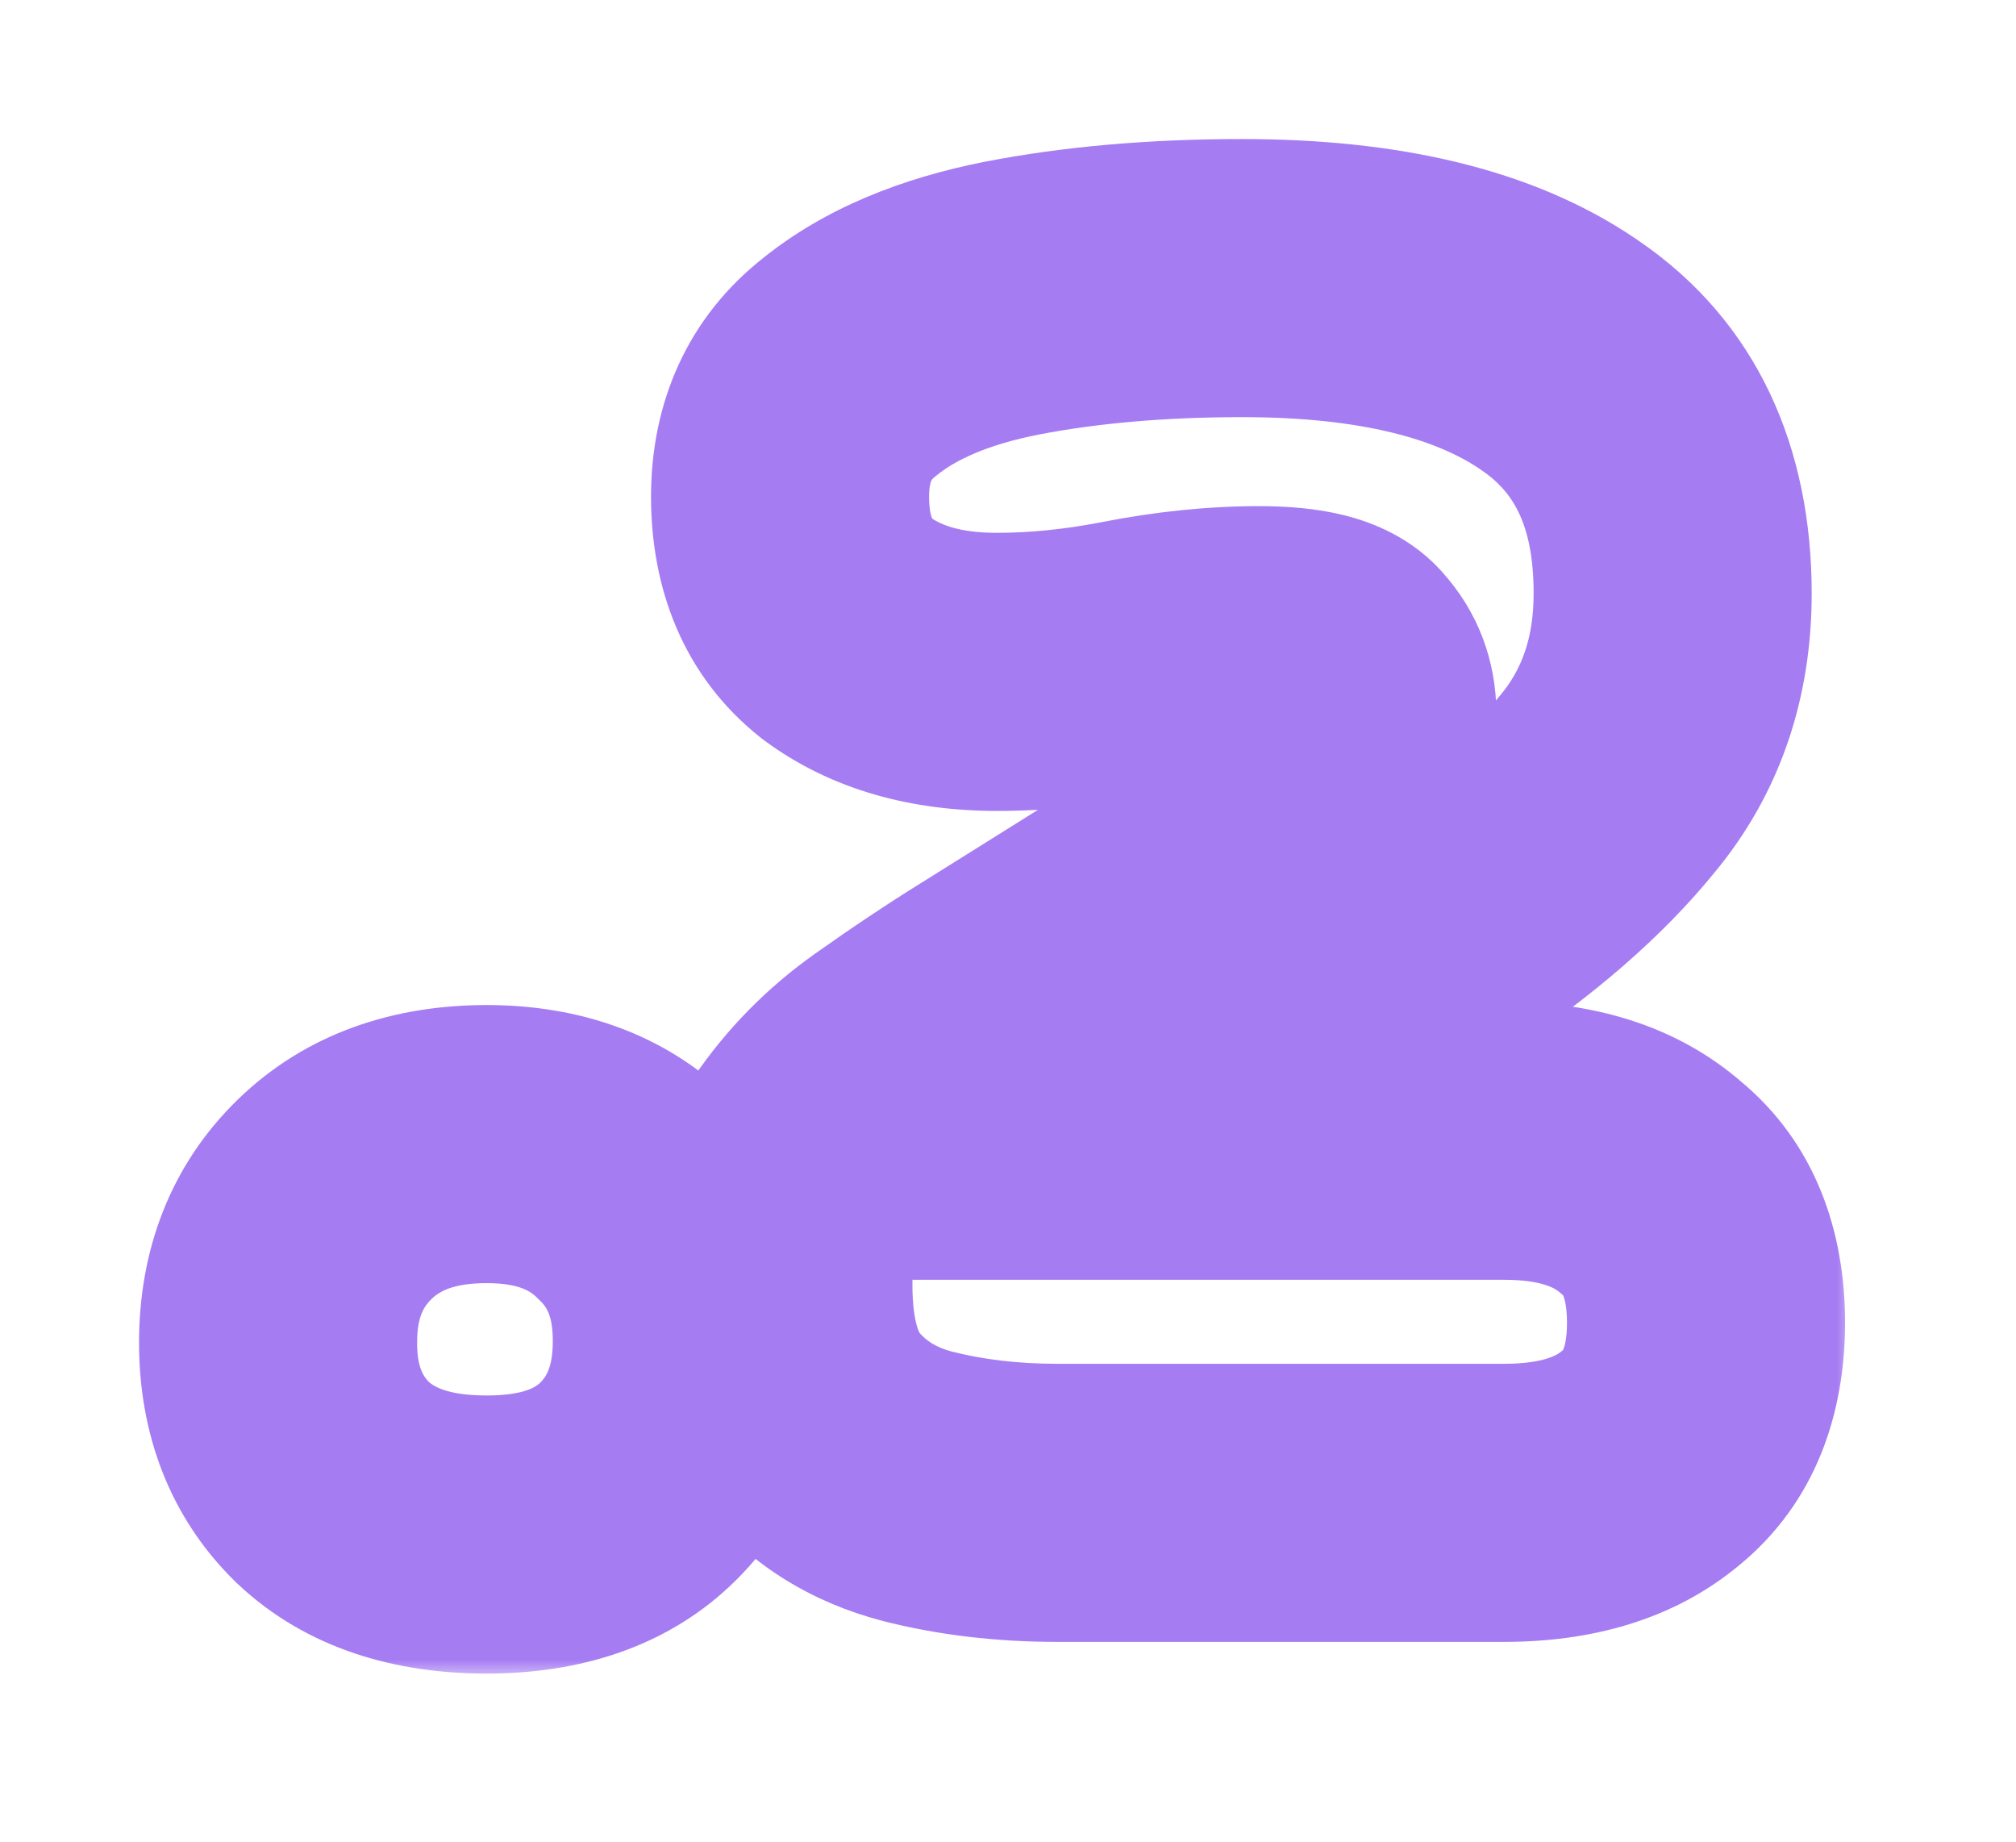 <svg width="58" height="53" viewBox="0 0 58 53" fill="none" xmlns="http://www.w3.org/2000/svg">
<g filter="url(#filter0_d_519_231)">
<mask id="path-1-outside-1_519_231" maskUnits="userSpaceOnUse" x="3.331" y="-0.768" width="50" height="45" fill="black">
<rect fill="white" x="3.331" y="-0.768" width="50" height="45"/>
<path d="M14 40.144C12.112 40.144 10.64 39.648 9.584 38.656C8.528 37.632 8 36.288 8 34.624C8 32.928 8.544 31.552 9.632 30.496C10.72 29.44 12.176 28.912 14 28.912C15.792 28.912 17.216 29.44 18.272 30.496C19.36 31.52 19.904 32.88 19.904 34.576C19.904 36.24 19.392 37.584 18.368 38.608C17.344 39.632 15.888 40.144 14 40.144ZM30.41 39.232C28.97 39.232 27.626 39.072 26.378 38.752C25.162 38.432 24.17 37.824 23.402 36.928C22.634 36.032 22.25 34.704 22.25 32.944C22.25 31.472 22.586 30.24 23.258 29.248C23.93 28.256 24.762 27.408 25.754 26.704C26.746 26 27.706 25.36 28.634 24.784L36.074 20.128C37.29 19.36 38.09 18.72 38.474 18.208C38.858 17.696 39.05 17.136 39.05 16.528C39.05 15.984 38.874 15.52 38.522 15.136C38.202 14.752 37.434 14.56 36.218 14.56C35.034 14.56 33.786 14.688 32.474 14.944C31.162 15.2 29.898 15.328 28.682 15.328C26.922 15.328 25.482 14.912 24.362 14.08C23.274 13.216 22.73 11.952 22.73 10.288C22.73 8.688 23.306 7.44 24.458 6.544C25.61 5.616 27.162 4.96 29.114 4.576C31.098 4.192 33.306 4 35.738 4C39.674 4 42.714 4.736 44.858 6.208C47.034 7.68 48.122 9.968 48.122 13.072C48.122 15.216 47.498 17.04 46.25 18.544C45.034 20.048 43.338 21.52 41.162 22.96L32.282 28.816H43.274C45.066 28.816 46.474 29.264 47.498 30.16C48.554 31.024 49.082 32.32 49.082 34.048C49.082 35.776 48.554 37.072 47.498 37.936C46.474 38.8 45.066 39.232 43.274 39.232H30.41Z"/>
</mask>
<path d="M14 40.144C12.112 40.144 10.64 39.648 9.584 38.656C8.528 37.632 8 36.288 8 34.624C8 32.928 8.544 31.552 9.632 30.496C10.72 29.44 12.176 28.912 14 28.912C15.792 28.912 17.216 29.44 18.272 30.496C19.36 31.52 19.904 32.88 19.904 34.576C19.904 36.24 19.392 37.584 18.368 38.608C17.344 39.632 15.888 40.144 14 40.144ZM30.41 39.232C28.97 39.232 27.626 39.072 26.378 38.752C25.162 38.432 24.17 37.824 23.402 36.928C22.634 36.032 22.25 34.704 22.25 32.944C22.25 31.472 22.586 30.24 23.258 29.248C23.93 28.256 24.762 27.408 25.754 26.704C26.746 26 27.706 25.36 28.634 24.784L36.074 20.128C37.29 19.36 38.09 18.72 38.474 18.208C38.858 17.696 39.05 17.136 39.05 16.528C39.05 15.984 38.874 15.52 38.522 15.136C38.202 14.752 37.434 14.56 36.218 14.56C35.034 14.56 33.786 14.688 32.474 14.944C31.162 15.2 29.898 15.328 28.682 15.328C26.922 15.328 25.482 14.912 24.362 14.08C23.274 13.216 22.73 11.952 22.73 10.288C22.73 8.688 23.306 7.44 24.458 6.544C25.61 5.616 27.162 4.96 29.114 4.576C31.098 4.192 33.306 4 35.738 4C39.674 4 42.714 4.736 44.858 6.208C47.034 7.68 48.122 9.968 48.122 13.072C48.122 15.216 47.498 17.04 46.25 18.544C45.034 20.048 43.338 21.52 41.162 22.96L32.282 28.816H43.274C45.066 28.816 46.474 29.264 47.498 30.16C48.554 31.024 49.082 32.32 49.082 34.048C49.082 35.776 48.554 37.072 47.498 37.936C46.474 38.8 45.066 39.232 43.274 39.232H30.41Z" fill="white"/>
<path d="M9.584 38.656L6.799 41.528L6.822 41.55L6.845 41.571L9.584 38.656ZM9.632 30.496L6.846 27.626L9.632 30.496ZM18.272 30.496L15.443 33.324L15.486 33.367L15.53 33.409L18.272 30.496ZM18.368 38.608L21.196 41.436H21.196L18.368 38.608ZM14 40.144V36.144C12.811 36.144 12.434 35.845 12.322 35.74L9.584 38.656L6.845 41.571C8.846 43.451 11.412 44.144 14 44.144V40.144ZM9.584 38.656L12.368 35.784C12.194 35.615 12 35.361 12 34.624H8H4C4 37.215 4.861 39.648 6.799 41.528L9.584 38.656ZM8 34.624H12C12 33.869 12.201 33.576 12.418 33.366L9.632 30.496L6.846 27.626C4.886 29.528 4 31.987 4 34.624H8ZM9.632 30.496L12.418 33.366C12.612 33.178 12.991 32.912 14 32.912V28.912V24.912C11.36 24.912 8.827 25.702 6.846 27.626L9.632 30.496ZM14 28.912V32.912C14.958 32.912 15.284 33.165 15.443 33.324L18.272 30.496L21.1 27.668C19.148 25.715 16.626 24.912 14 24.912V28.912ZM18.272 30.496L15.53 33.409C15.703 33.571 15.904 33.819 15.904 34.576H19.904H23.904C23.904 31.941 23.016 29.468 21.013 27.583L18.272 30.496ZM19.904 34.576H15.904C15.904 35.351 15.7 35.619 15.539 35.779L18.368 38.608L21.196 41.436C23.084 39.549 23.904 37.129 23.904 34.576H19.904ZM18.368 38.608L15.539 35.779C15.473 35.845 15.162 36.144 14 36.144V40.144V44.144C16.613 44.144 19.214 43.418 21.196 41.436L18.368 38.608ZM26.378 38.752L25.36 42.62L25.372 42.623L25.384 42.627L26.378 38.752ZM23.402 36.928L20.365 39.531V39.531L23.402 36.928ZM23.258 29.248L26.57 31.491L23.258 29.248ZM25.754 26.704L28.069 29.966H28.069L25.754 26.704ZM28.634 24.784L30.743 28.183L30.75 28.179L30.756 28.175L28.634 24.784ZM36.074 20.128L38.196 23.519L38.203 23.514L38.21 23.51L36.074 20.128ZM38.474 18.208L35.274 15.808L35.274 15.808L38.474 18.208ZM38.522 15.136L35.449 17.697L35.509 17.769L35.573 17.839L38.522 15.136ZM32.474 14.944L31.708 11.018H31.708L32.474 14.944ZM24.362 14.08L21.874 17.212L21.925 17.253L21.977 17.291L24.362 14.08ZM24.458 6.544L26.914 9.701L26.941 9.68L26.967 9.659L24.458 6.544ZM29.114 4.576L28.354 0.649L28.342 0.651L29.114 4.576ZM44.858 6.208L42.594 9.506L42.605 9.513L42.617 9.521L44.858 6.208ZM46.25 18.544L43.172 15.99L43.155 16.009L43.139 16.029L46.25 18.544ZM41.162 22.96L43.364 26.299L43.369 26.296L41.162 22.96ZM32.282 28.816L30.08 25.477L18.951 32.816H32.282V28.816ZM47.498 30.16L44.864 33.17L44.914 33.214L44.965 33.256L47.498 30.16ZM47.498 37.936L44.965 34.84L44.941 34.859L44.918 34.879L47.498 37.936ZM30.41 39.232V35.232C29.266 35.232 28.259 35.105 27.371 34.877L26.378 38.752L25.384 42.627C26.992 43.039 28.673 43.232 30.41 43.232V39.232ZM26.378 38.752L27.396 34.884C26.911 34.756 26.643 34.562 26.439 34.325L23.402 36.928L20.365 39.531C21.697 41.085 23.412 42.108 25.36 42.62L26.378 38.752ZM23.402 36.928L26.439 34.325C26.535 34.437 26.25 34.204 26.25 32.944H22.25H18.25C18.25 35.204 18.733 37.627 20.365 39.531L23.402 36.928ZM22.25 32.944H26.25C26.25 32.087 26.439 31.683 26.57 31.491L23.258 29.248L19.946 27.005C18.732 28.797 18.25 30.857 18.25 32.944H22.25ZM23.258 29.248L26.57 31.491C26.969 30.902 27.461 30.397 28.069 29.966L25.754 26.704L23.439 23.442C22.062 24.419 20.891 25.61 19.946 27.005L23.258 29.248ZM25.754 26.704L28.069 29.966C29.001 29.304 29.892 28.711 30.743 28.183L28.634 24.784L26.524 21.385C25.519 22.009 24.491 22.696 23.439 23.442L25.754 26.704ZM28.634 24.784L30.756 28.175L38.196 23.519L36.074 20.128L33.952 16.737L26.512 21.393L28.634 24.784ZM36.074 20.128L38.21 23.51C39.452 22.725 40.812 21.756 41.674 20.608L38.474 18.208L35.274 15.808C35.368 15.683 35.361 15.729 35.087 15.948C34.839 16.147 34.466 16.412 33.938 16.746L36.074 20.128ZM38.474 18.208L41.674 20.608C42.548 19.442 43.05 18.049 43.05 16.528H39.05H35.05C35.05 16.403 35.071 16.256 35.122 16.107C35.172 15.96 35.235 15.86 35.274 15.808L38.474 18.208ZM39.05 16.528H43.05C43.05 15.032 42.531 13.59 41.47 12.433L38.522 15.136L35.573 17.839C35.424 17.676 35.279 17.456 35.178 17.191C35.078 16.928 35.05 16.694 35.05 16.528H39.05ZM38.522 15.136L41.595 12.575C40.657 11.45 39.438 11.014 38.676 10.823C37.853 10.618 36.998 10.56 36.218 10.56V14.56V18.56C36.653 18.56 36.79 18.598 36.736 18.584C36.699 18.575 36.543 18.534 36.326 18.419C36.105 18.302 35.77 18.081 35.449 17.697L38.522 15.136ZM36.218 14.56V10.56C34.746 10.56 33.24 10.719 31.708 11.018L32.474 14.944L33.24 18.87C34.331 18.657 35.321 18.56 36.218 18.56V14.56ZM32.474 14.944L31.708 11.018C30.623 11.229 29.617 11.328 28.682 11.328V15.328V19.328C30.179 19.328 31.7 19.17 33.24 18.87L32.474 14.944ZM28.682 15.328V11.328C27.554 11.328 27.015 11.068 26.747 10.869L24.362 14.08L21.977 17.291C23.949 18.756 26.29 19.328 28.682 19.328V15.328ZM24.362 14.08L26.849 10.947C26.825 10.928 26.819 10.919 26.822 10.923C26.824 10.926 26.821 10.923 26.812 10.903C26.795 10.863 26.73 10.687 26.73 10.288H22.73H18.73C18.73 12.904 19.639 15.437 21.874 17.212L24.362 14.08ZM22.73 10.288H26.73C26.73 9.972 26.785 9.847 26.794 9.828C26.8 9.815 26.806 9.805 26.816 9.792C26.827 9.778 26.855 9.747 26.914 9.701L24.458 6.544L22.002 3.387C19.773 5.12 18.73 7.59 18.73 10.288H22.73ZM24.458 6.544L26.967 9.659C27.471 9.253 28.36 8.801 29.886 8.501L29.114 4.576L28.342 0.651C25.963 1.119 23.749 1.978 21.948 3.429L24.458 6.544ZM29.114 4.576L29.874 8.503C31.563 8.176 33.511 8 35.738 8V4V-6.77109e-05C33.1 -6.77109e-05 30.633 0.208 28.354 0.649L29.114 4.576ZM35.738 4V8C39.255 8 41.378 8.671 42.594 9.506L44.858 6.208L47.122 2.91C44.05 0.801 40.093 -6.77109e-05 35.738 -6.77109e-05V4ZM44.858 6.208L42.617 9.521C43.481 10.106 44.122 11.018 44.122 13.072H48.122H52.122C52.122 8.918 50.586 5.254 47.099 2.895L44.858 6.208ZM48.122 13.072H44.122C44.122 14.38 43.765 15.275 43.172 15.99L46.25 18.544L49.328 21.098C51.231 18.805 52.122 16.052 52.122 13.072H48.122ZM46.25 18.544L43.139 16.029C42.253 17.126 40.9 18.337 38.954 19.624L41.162 22.96L43.369 26.296C45.776 24.703 47.815 22.97 49.36 21.059L46.25 18.544ZM41.162 22.96L38.96 19.621L30.08 25.477L32.282 28.816L34.484 32.155L43.364 26.299L41.162 22.96ZM32.282 28.816V32.816H43.274V28.816V24.816H32.282V28.816ZM43.274 28.816V32.816C44.409 32.816 44.774 33.092 44.864 33.17L47.498 30.16L50.132 27.15C48.174 25.436 45.722 24.816 43.274 24.816V28.816ZM47.498 30.16L44.965 33.256C44.973 33.263 44.97 33.261 44.965 33.254C44.961 33.248 44.968 33.255 44.981 33.289C45.01 33.36 45.082 33.584 45.082 34.048H49.082H53.082C53.082 31.468 52.255 28.884 50.031 27.064L47.498 30.16ZM49.082 34.048H45.082C45.082 34.512 45.01 34.736 44.981 34.807C44.968 34.84 44.961 34.848 44.965 34.842C44.97 34.835 44.973 34.833 44.965 34.84L47.498 37.936L50.031 41.032C52.255 39.212 53.082 36.628 53.082 34.048H49.082ZM47.498 37.936L44.918 34.879C44.828 34.955 44.443 35.232 43.274 35.232V39.232V43.232C45.689 43.232 48.12 42.645 50.077 40.993L47.498 37.936ZM43.274 39.232V35.232H30.41V39.232V43.232H43.274V39.232Z" fill="#A67CF3" mask="url(#path-1-outside-1_519_231)"/>
</g>
<defs>
<filter id="filter0_d_519_231" x="0" y="0" width="57.082" height="52.144" filterUnits="userSpaceOnUse" color-interpolation-filters="sRGB">
<feFlood flood-opacity="0" result="BackgroundImageFix"/>
<feColorMatrix in="SourceAlpha" type="matrix" values="0 0 0 0 0 0 0 0 0 0 0 0 0 0 0 0 0 0 127 0" result="hardAlpha"/>
<feOffset dy="4"/>
<feGaussianBlur stdDeviation="2"/>
<feComposite in2="hardAlpha" operator="out"/>
<feColorMatrix type="matrix" values="0 0 0 0 0 0 0 0 0 0 0 0 0 0 0 0 0 0 0.25 0"/>
<feBlend mode="normal" in2="BackgroundImageFix" result="effect1_dropShadow_519_231"/>
<feBlend mode="normal" in="SourceGraphic" in2="effect1_dropShadow_519_231" result="shape"/>
</filter>
</defs>
</svg>
